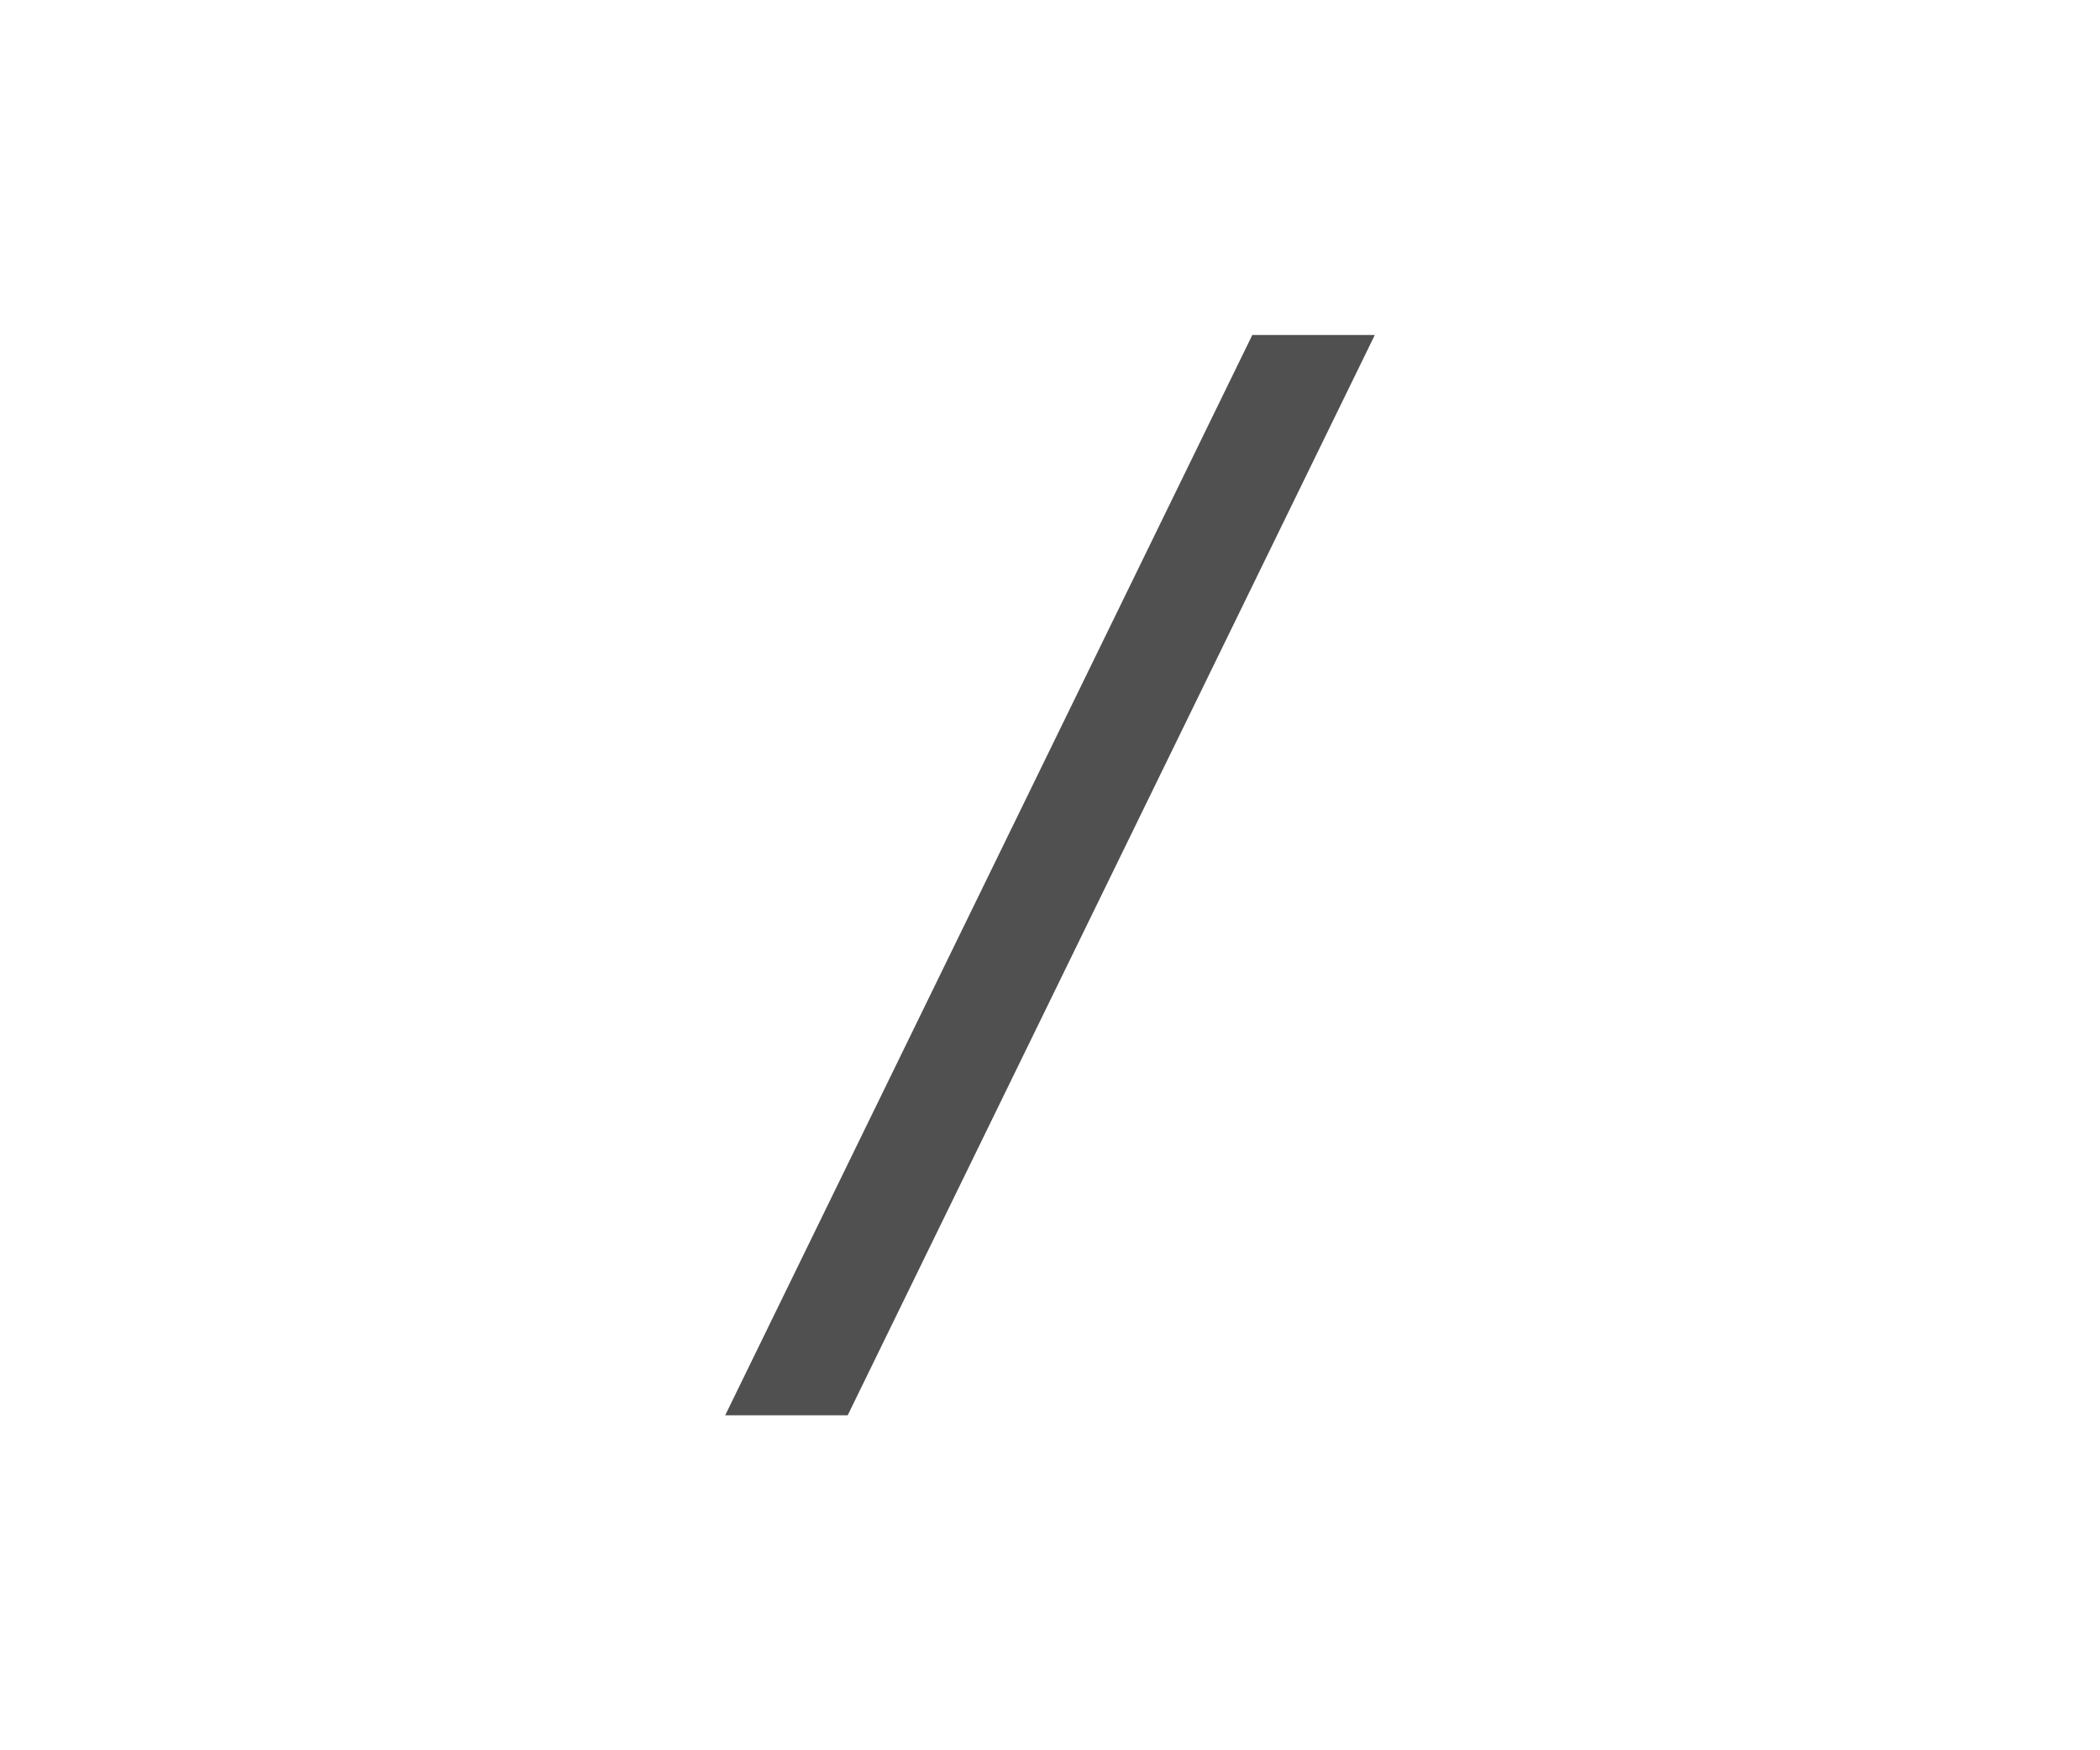 <svg xmlns="http://www.w3.org/2000/svg" viewBox="0 0 60 50"><defs><style>.cls-1{fill:#c5c5c5;opacity:0;}.cls-2{fill:#505050;}</style></defs><title>menu-n</title><g id="レイヤー_2" data-name="レイヤー 2"><g id="レイヤー_1-2" data-name="レイヤー 1"><rect class="cls-1" width="60" height="50"/><path class="cls-2" d="M35.78,9.57h3.5L24.22,40.43h-3.5Z"/></g></g></svg>